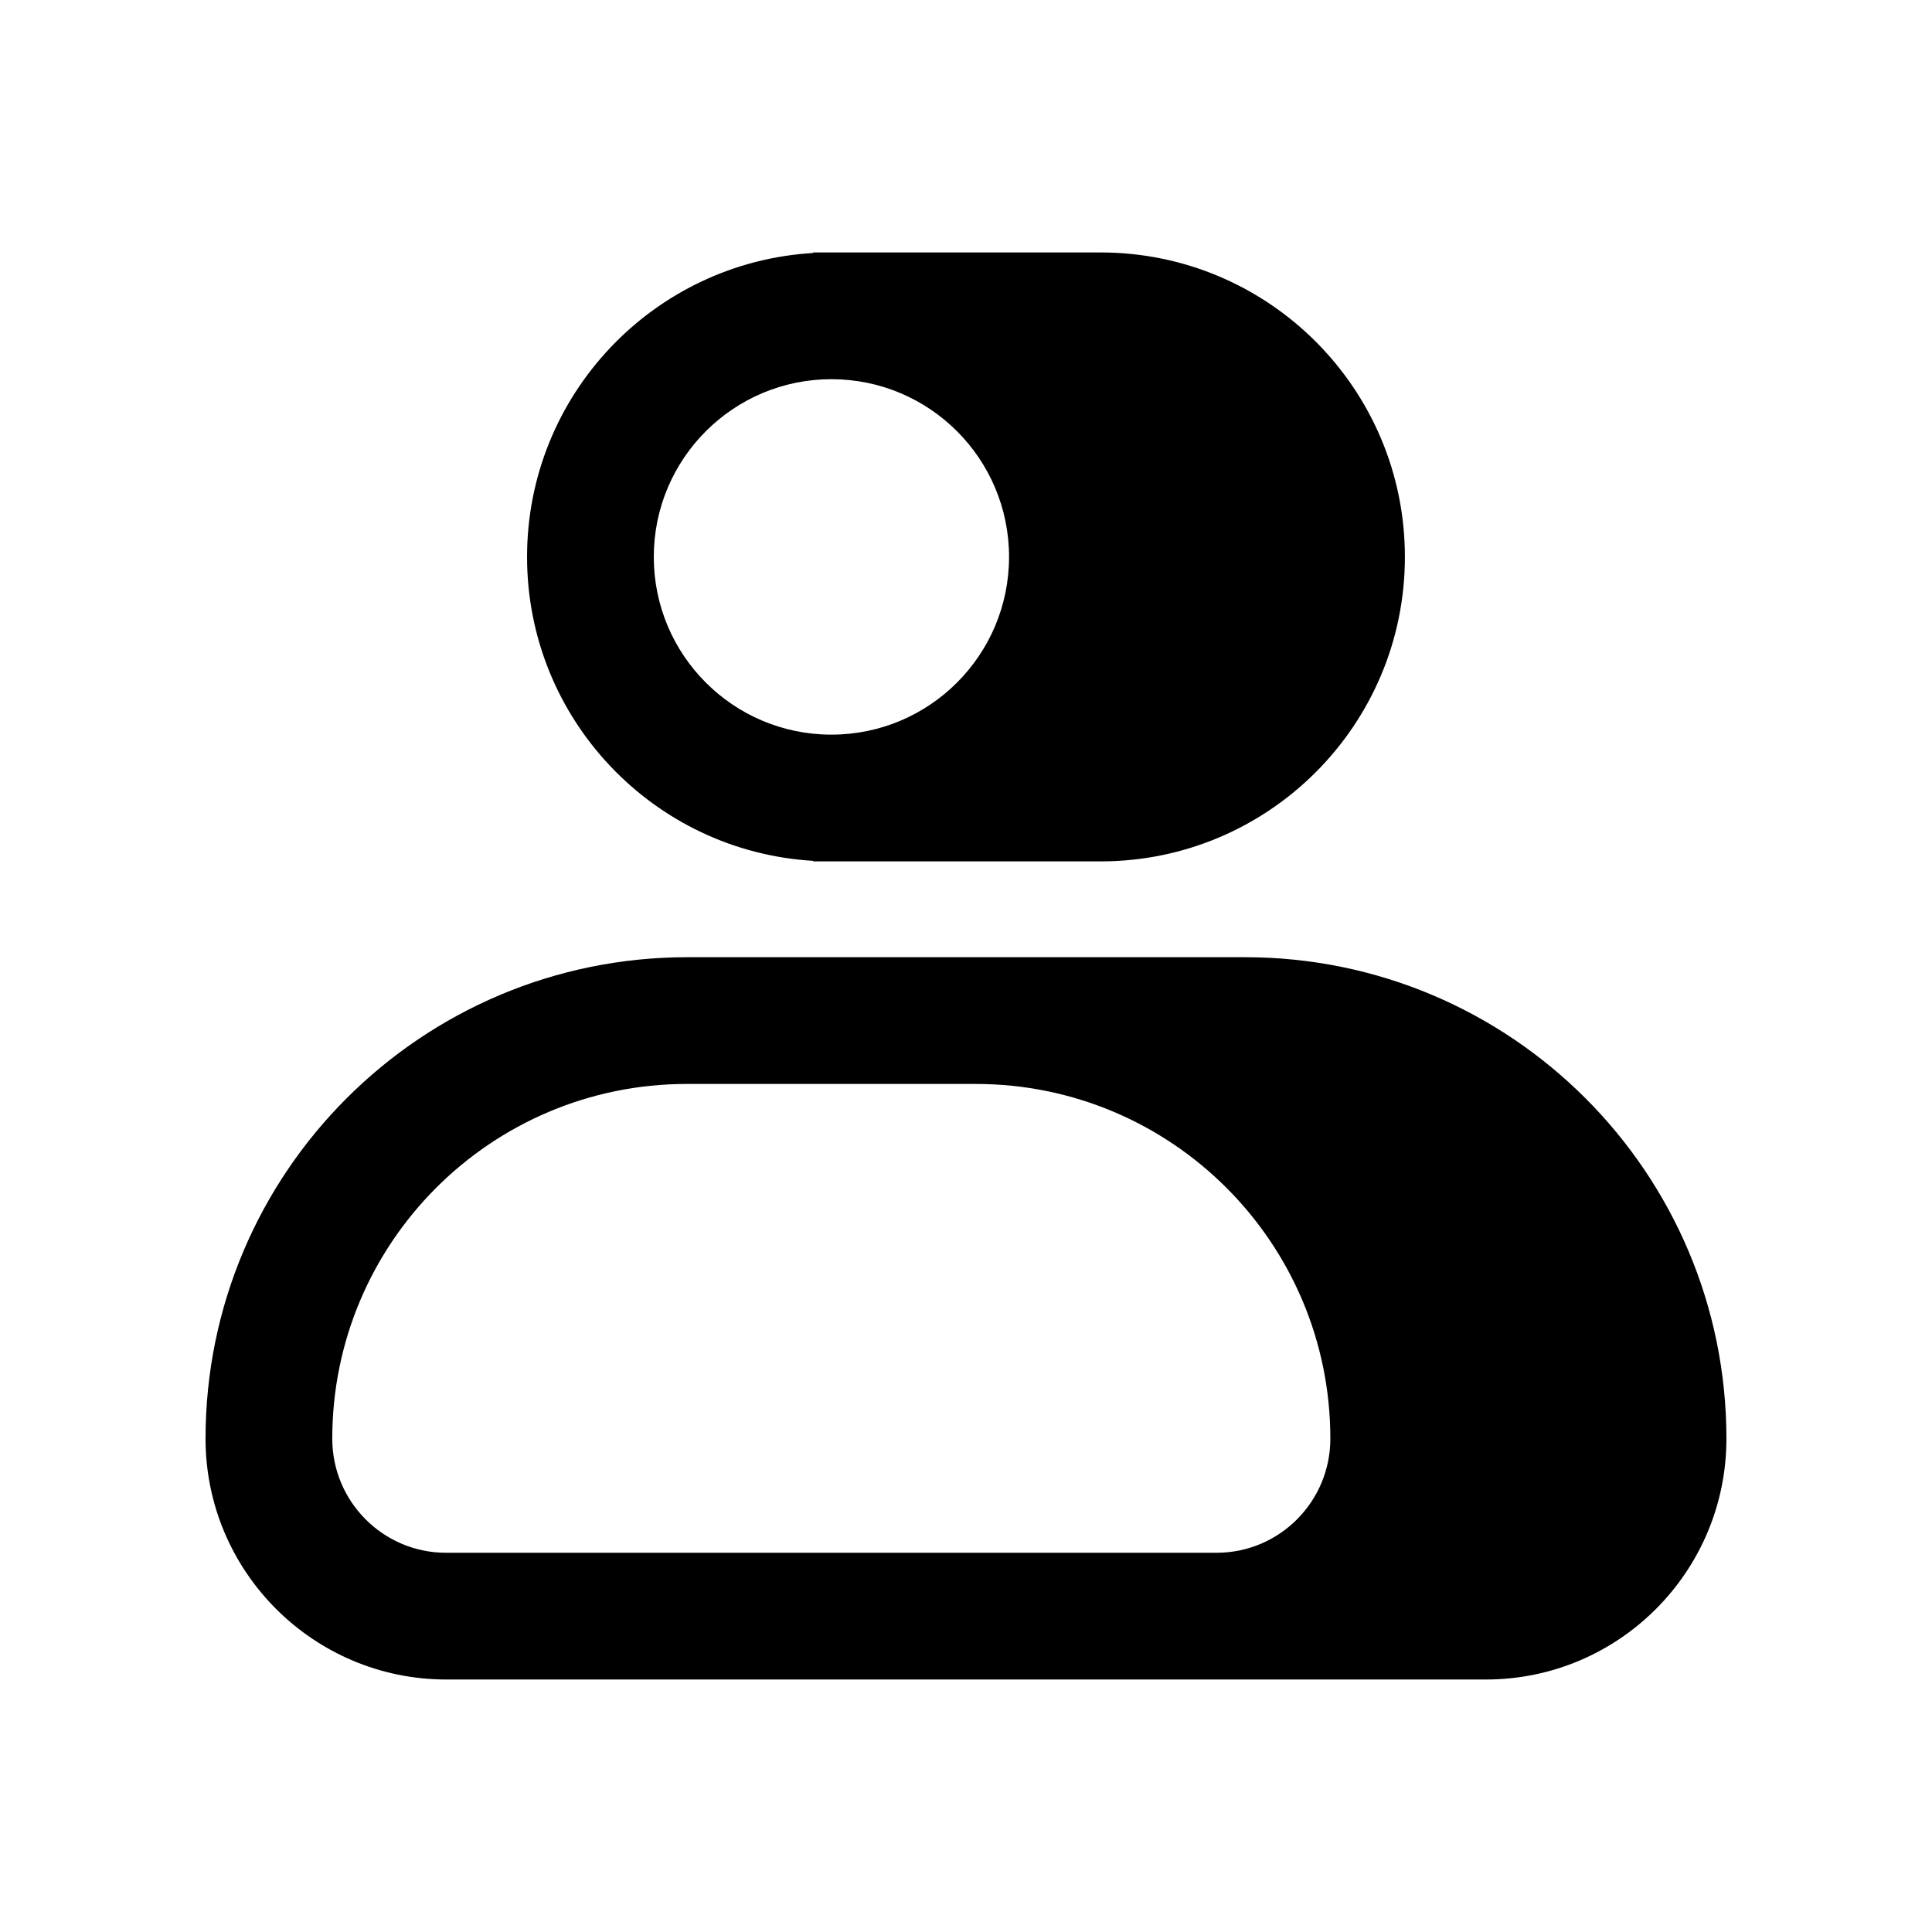 <?xml version="1.0" encoding="UTF-8"?>
<!-- Uploaded to: ICON Repo, www.svgrepo.com, Generator: ICON Repo Mixer Tools -->
<svg fill="#000000" width="800px" height="800px" version="1.1" viewBox="144 144 512 512" xmlns="http://www.w3.org/2000/svg">
 <g fill-rule="evenodd">
  <path d="m326.13 397.67c-70.477 0-127.66 57.117-127.66 127.59 0 35.238 28.59 63.828 63.828 63.828h275.46c35.238 0 63.762-28.59 63.762-63.828 0-70.477-57.113-127.59-127.59-127.59zm-0.066 33.586h76.488c51.926 0 94.004 42.078 94.004 94.004 0 16.691-13.488 30.242-30.176 30.242h-204.15c-16.688 0-30.176-13.551-30.176-30.242 0-51.926 42.078-94.004 94.004-94.004z"/>
  <path d="m359.62 372.14c-42.352-2.441-75.945-37.574-75.945-80.551 0-42.98 33.594-78.109 75.945-80.551-0.094-0.047-0.188-0.094-0.277-0.137h76.309c44.547 0 80.66 36.125 80.66 80.688s-36.113 80.688-80.66 80.688h-76.309c0.09-0.047 0.184-0.09 0.277-0.137zm-42.359-80.551c0 26.023 21.086 47.098 47.074 47.098 25.988 0 47.074-21.078 47.074-47.098 0-26.023-21.086-47.098-47.074-47.098-25.988 0-47.074 21.078-47.074 47.098z"/>
 </g>
</svg>